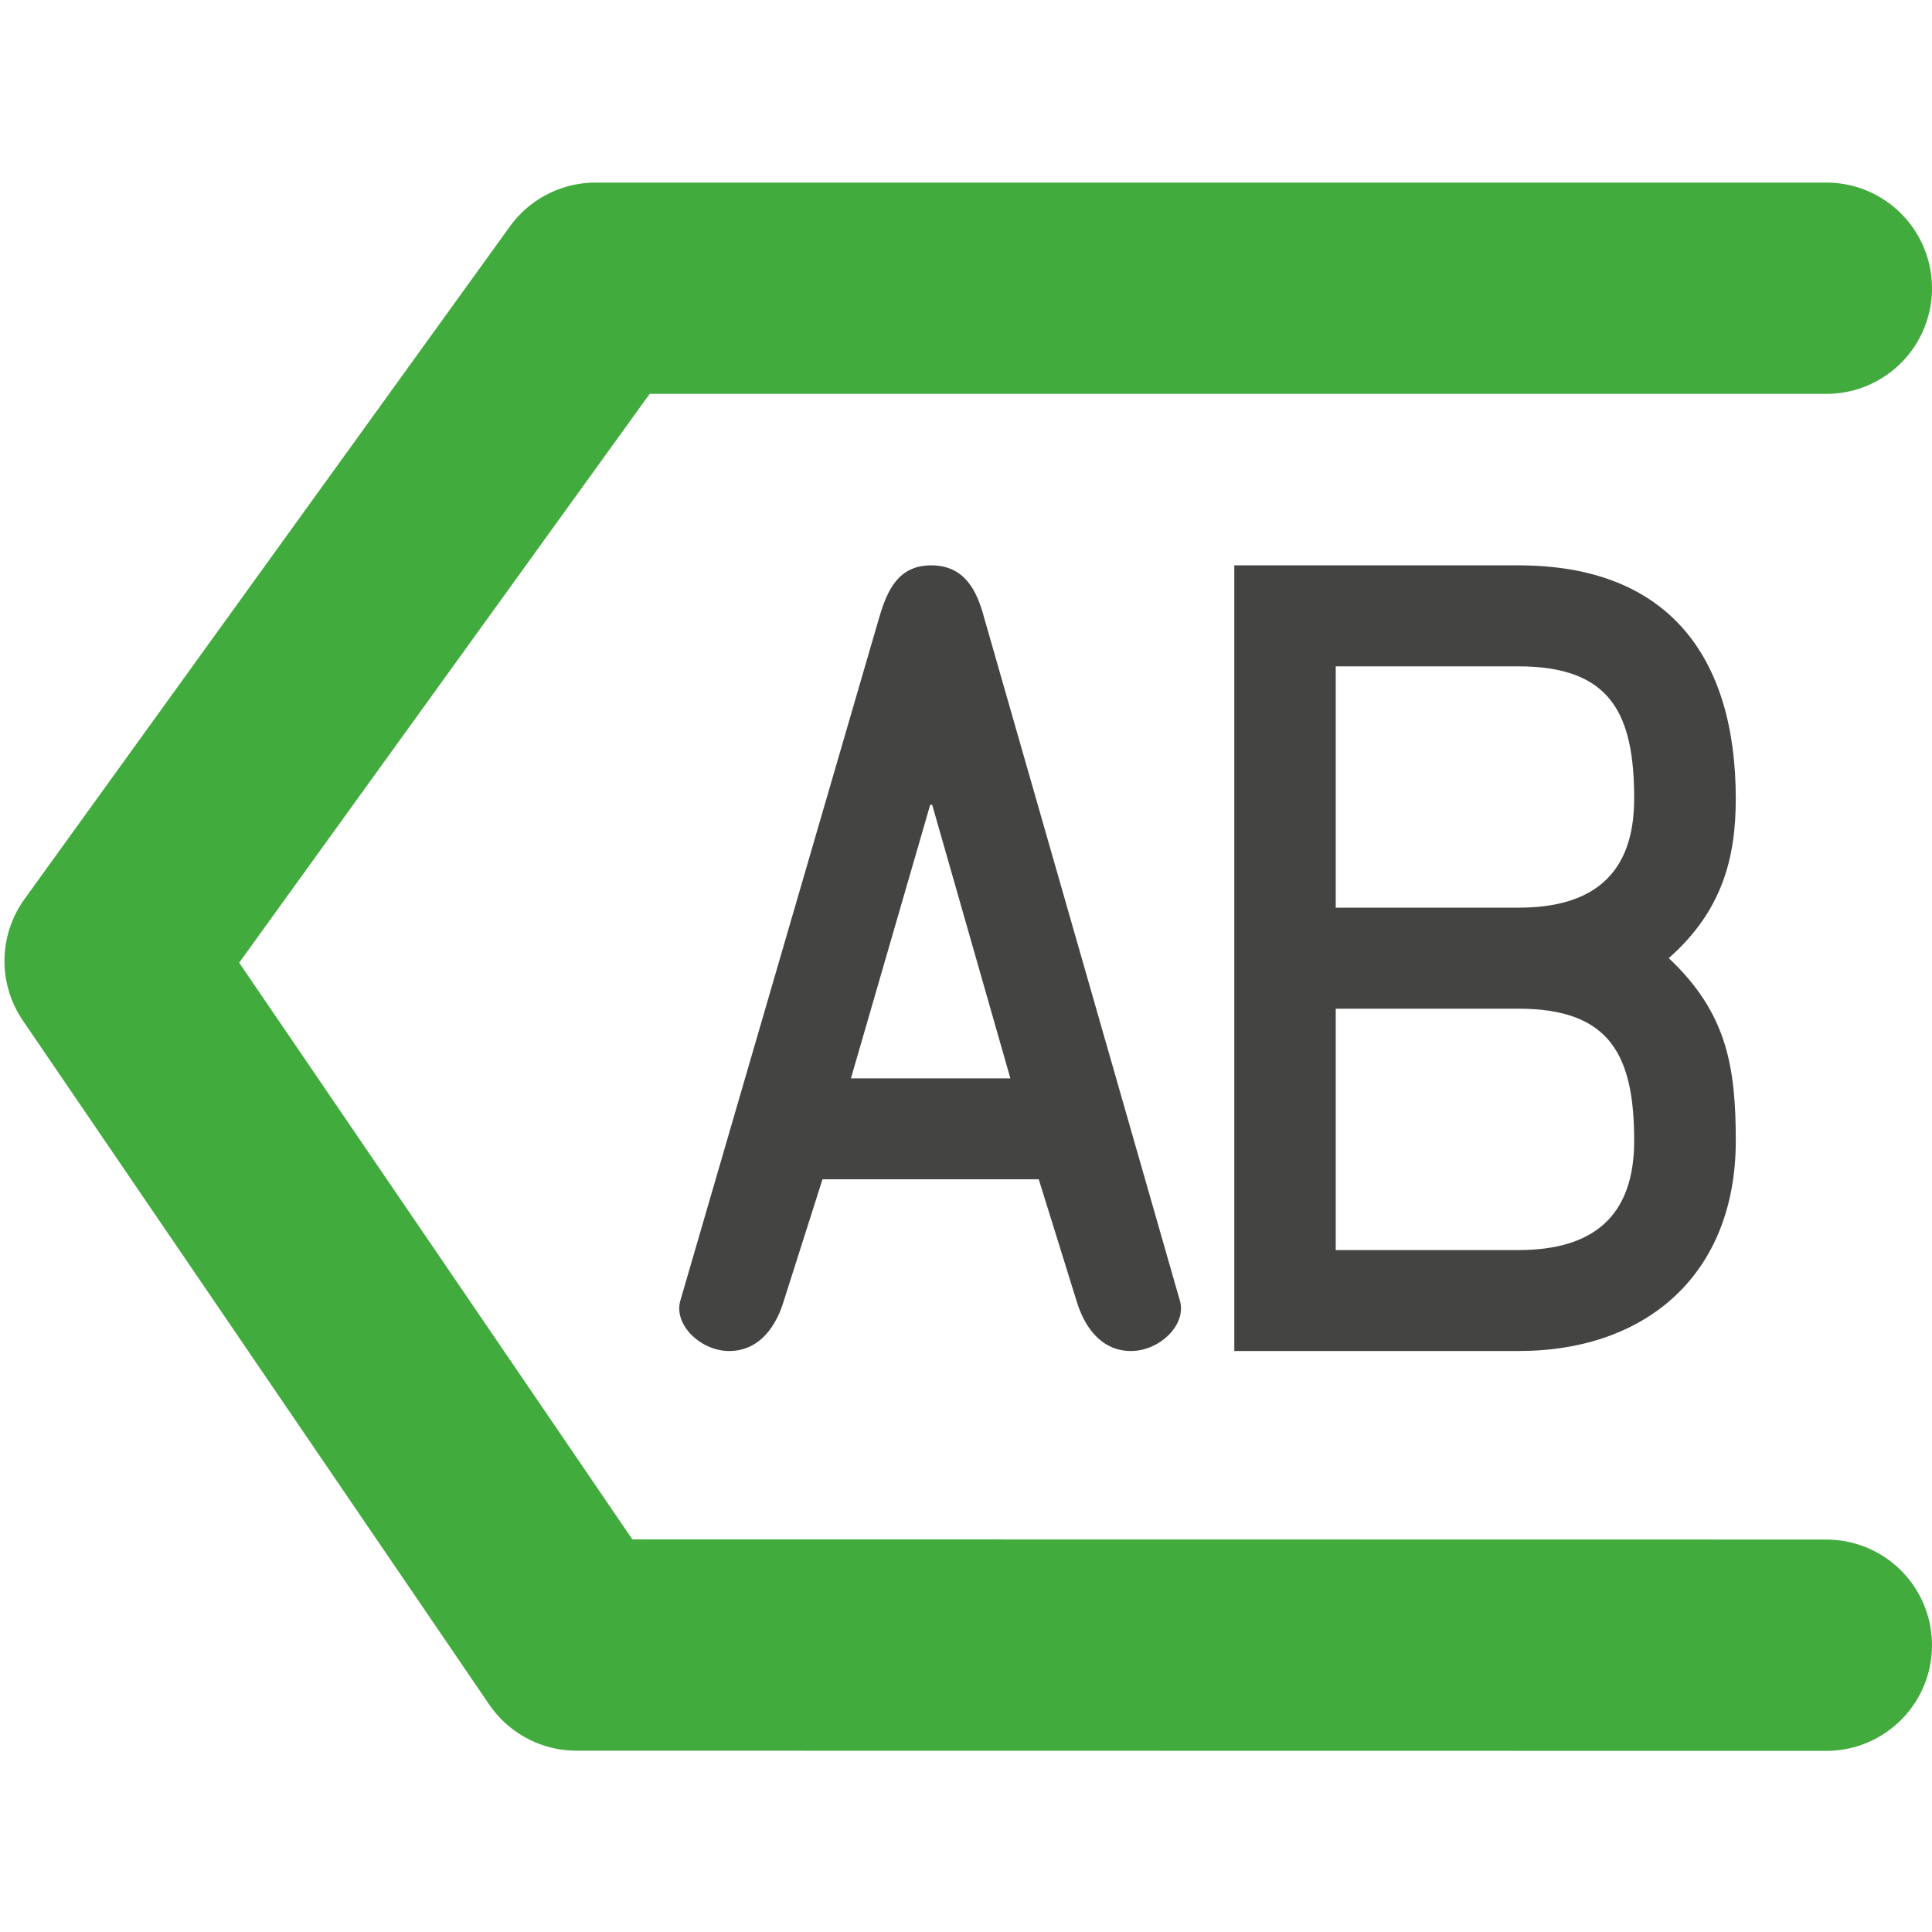 <?xml version="1.0" encoding="UTF-8" standalone="no"?>
<!-- Created with Inkscape (http://www.inkscape.org/) -->

<svg
   xmlns:dc="http://purl.org/dc/elements/1.1/"
   xmlns:cc="http://creativecommons.org/ns#"
   xmlns:rdf="http://www.w3.org/1999/02/22-rdf-syntax-ns#"
   xmlns:svg="http://www.w3.org/2000/svg"
   xmlns="http://www.w3.org/2000/svg"
   xmlns:inkscape="http://www.inkscape.org/namespaces/inkscape"
   version="1.1"
   width="40"
   height="40"
   id="svg2"
   xml:space="preserve"><defs
     id="defs6"><clipPath
       id="clipPath16"><path
         d="M 0,32 32,32 32,0 0,0 0,32 z"
         inkscape:connector-curvature="0"
         id="path18" /></clipPath></defs><g
     transform="matrix(1.25,0,0,-1.25,0,40)"
     id="g10"><g
       id="g12"><g
         clip-path="url(#clipPath16)"
         id="g14"><g
           transform="translate(15.44,18.67)"
           id="g20"><path
             d="m 0,0 -0.033,0 -1.313,-4.531 2.641,0 L 0,0 z m -0.875,3.111 c 0.134,0.452 0.319,0.855 0.859,0.855 0.553,0 0.756,-0.419 0.873,-0.855 L 4.102,-8.211 C 4.221,-8.61 3.766,-9.047 3.294,-9.047 c -0.52,0 -0.787,0.437 -0.905,0.836 l -0.624,2.008 -3.582,0 -0.639,-2.008 c -0.118,-0.399 -0.387,-0.836 -0.908,-0.836 -0.47,0 -0.925,0.437 -0.807,0.836 l 3.296,11.322 z"
             inkscape:connector-curvature="0"
             id="path22"
             style="fill:#444443;fill-opacity:1;fill-rule:nonzero;stroke:none" /></g><g
           transform="translate(22.124,11.295)"
           id="g24"><path
             d="m 0,0 3.027,0 c 1.211,0 1.916,0.536 1.916,1.809 0,1.402 -0.386,2.189 -1.916,2.189 L 0,3.998 0,0 z m 0,5.671 3.027,0 c 1.211,0 1.916,0.534 1.916,1.805 0,1.406 -0.386,2.192 -1.916,2.192 L 0,9.668 0,5.671 z m -1.68,5.67 4.707,0 c 2.474,0 3.599,-1.506 3.599,-3.865 0,-0.969 -0.218,-1.854 -1.11,-2.641 0.96,-0.904 1.11,-1.79 1.11,-3.026 0,-2.193 -1.463,-3.481 -3.599,-3.481 l -4.707,0 0,13.013 z"
             inkscape:connector-curvature="0"
             id="path26"
             style="fill:#444443;fill-opacity:1;fill-rule:nonzero;stroke:none" /></g><g
           transform="translate(30.25,4.75)"
           id="g28"><path
             d="m 0,0 -20.701,0.003 -7.725,11.33 8.041,11.143 20.385,0"
             inkscape:connector-curvature="0"
             id="path30"
             style="fill:none;stroke:#42ab3d;stroke-width:3.5;stroke-linecap:round;stroke-linejoin:round;stroke-miterlimit:10;stroke-opacity:1;stroke-dasharray:none" /></g></g></g></g></svg>